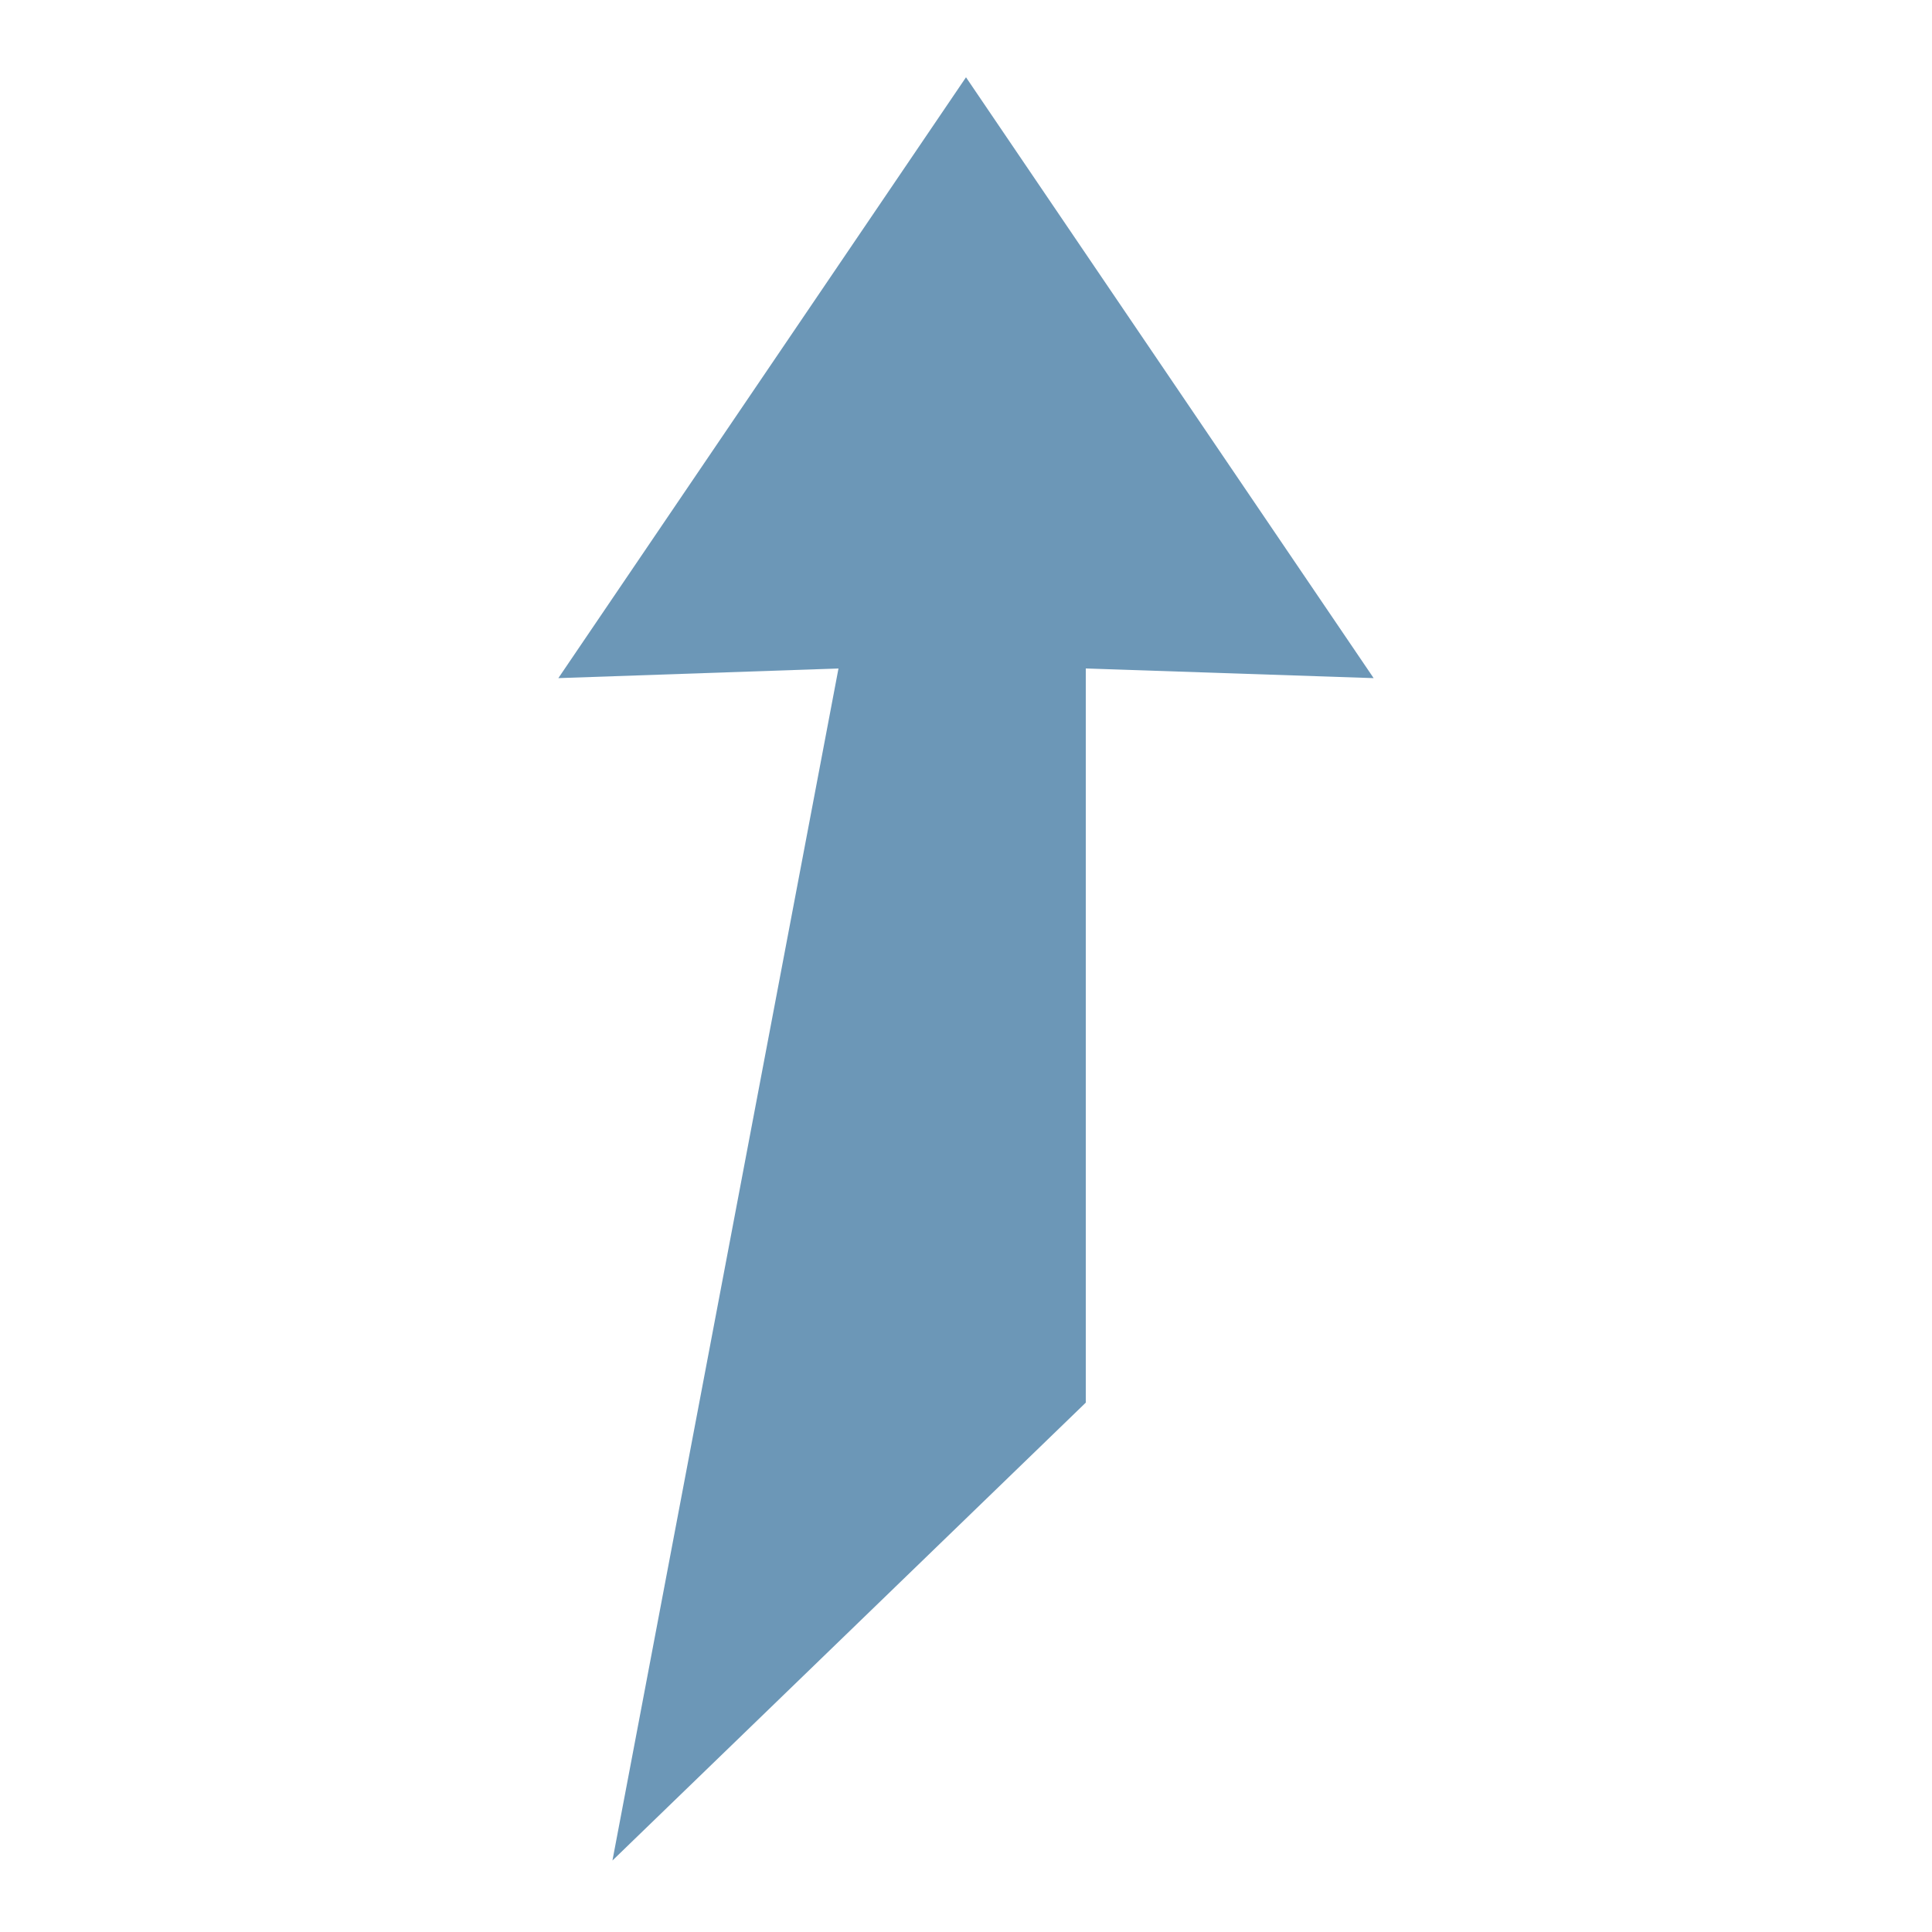 <?xml version="1.0" encoding="utf-8"?>
<!-- Generator: Adobe Illustrator 24.0.3, SVG Export Plug-In . SVG Version: 6.00 Build 0)  -->
<svg version="1.1" id="Layer_1" xmlns="http://www.w3.org/2000/svg" xmlns:xlink="http://www.w3.org/1999/xlink" x="0px" y="0px"
	 viewBox="0 0 100 100" style="enable-background:new 0 0 100 100;" xml:space="preserve">
<style type="text/css">
	.st0{fill:#6C97B7;}
</style>
<g id="_x31_80">
	<polygon class="st0" points="56.2,72.6 56.2,34.6 71.1,35.1 50,4 28.9,35.1 43.4,34.6 31.7,96.3 	"/>
</g>
</svg>
